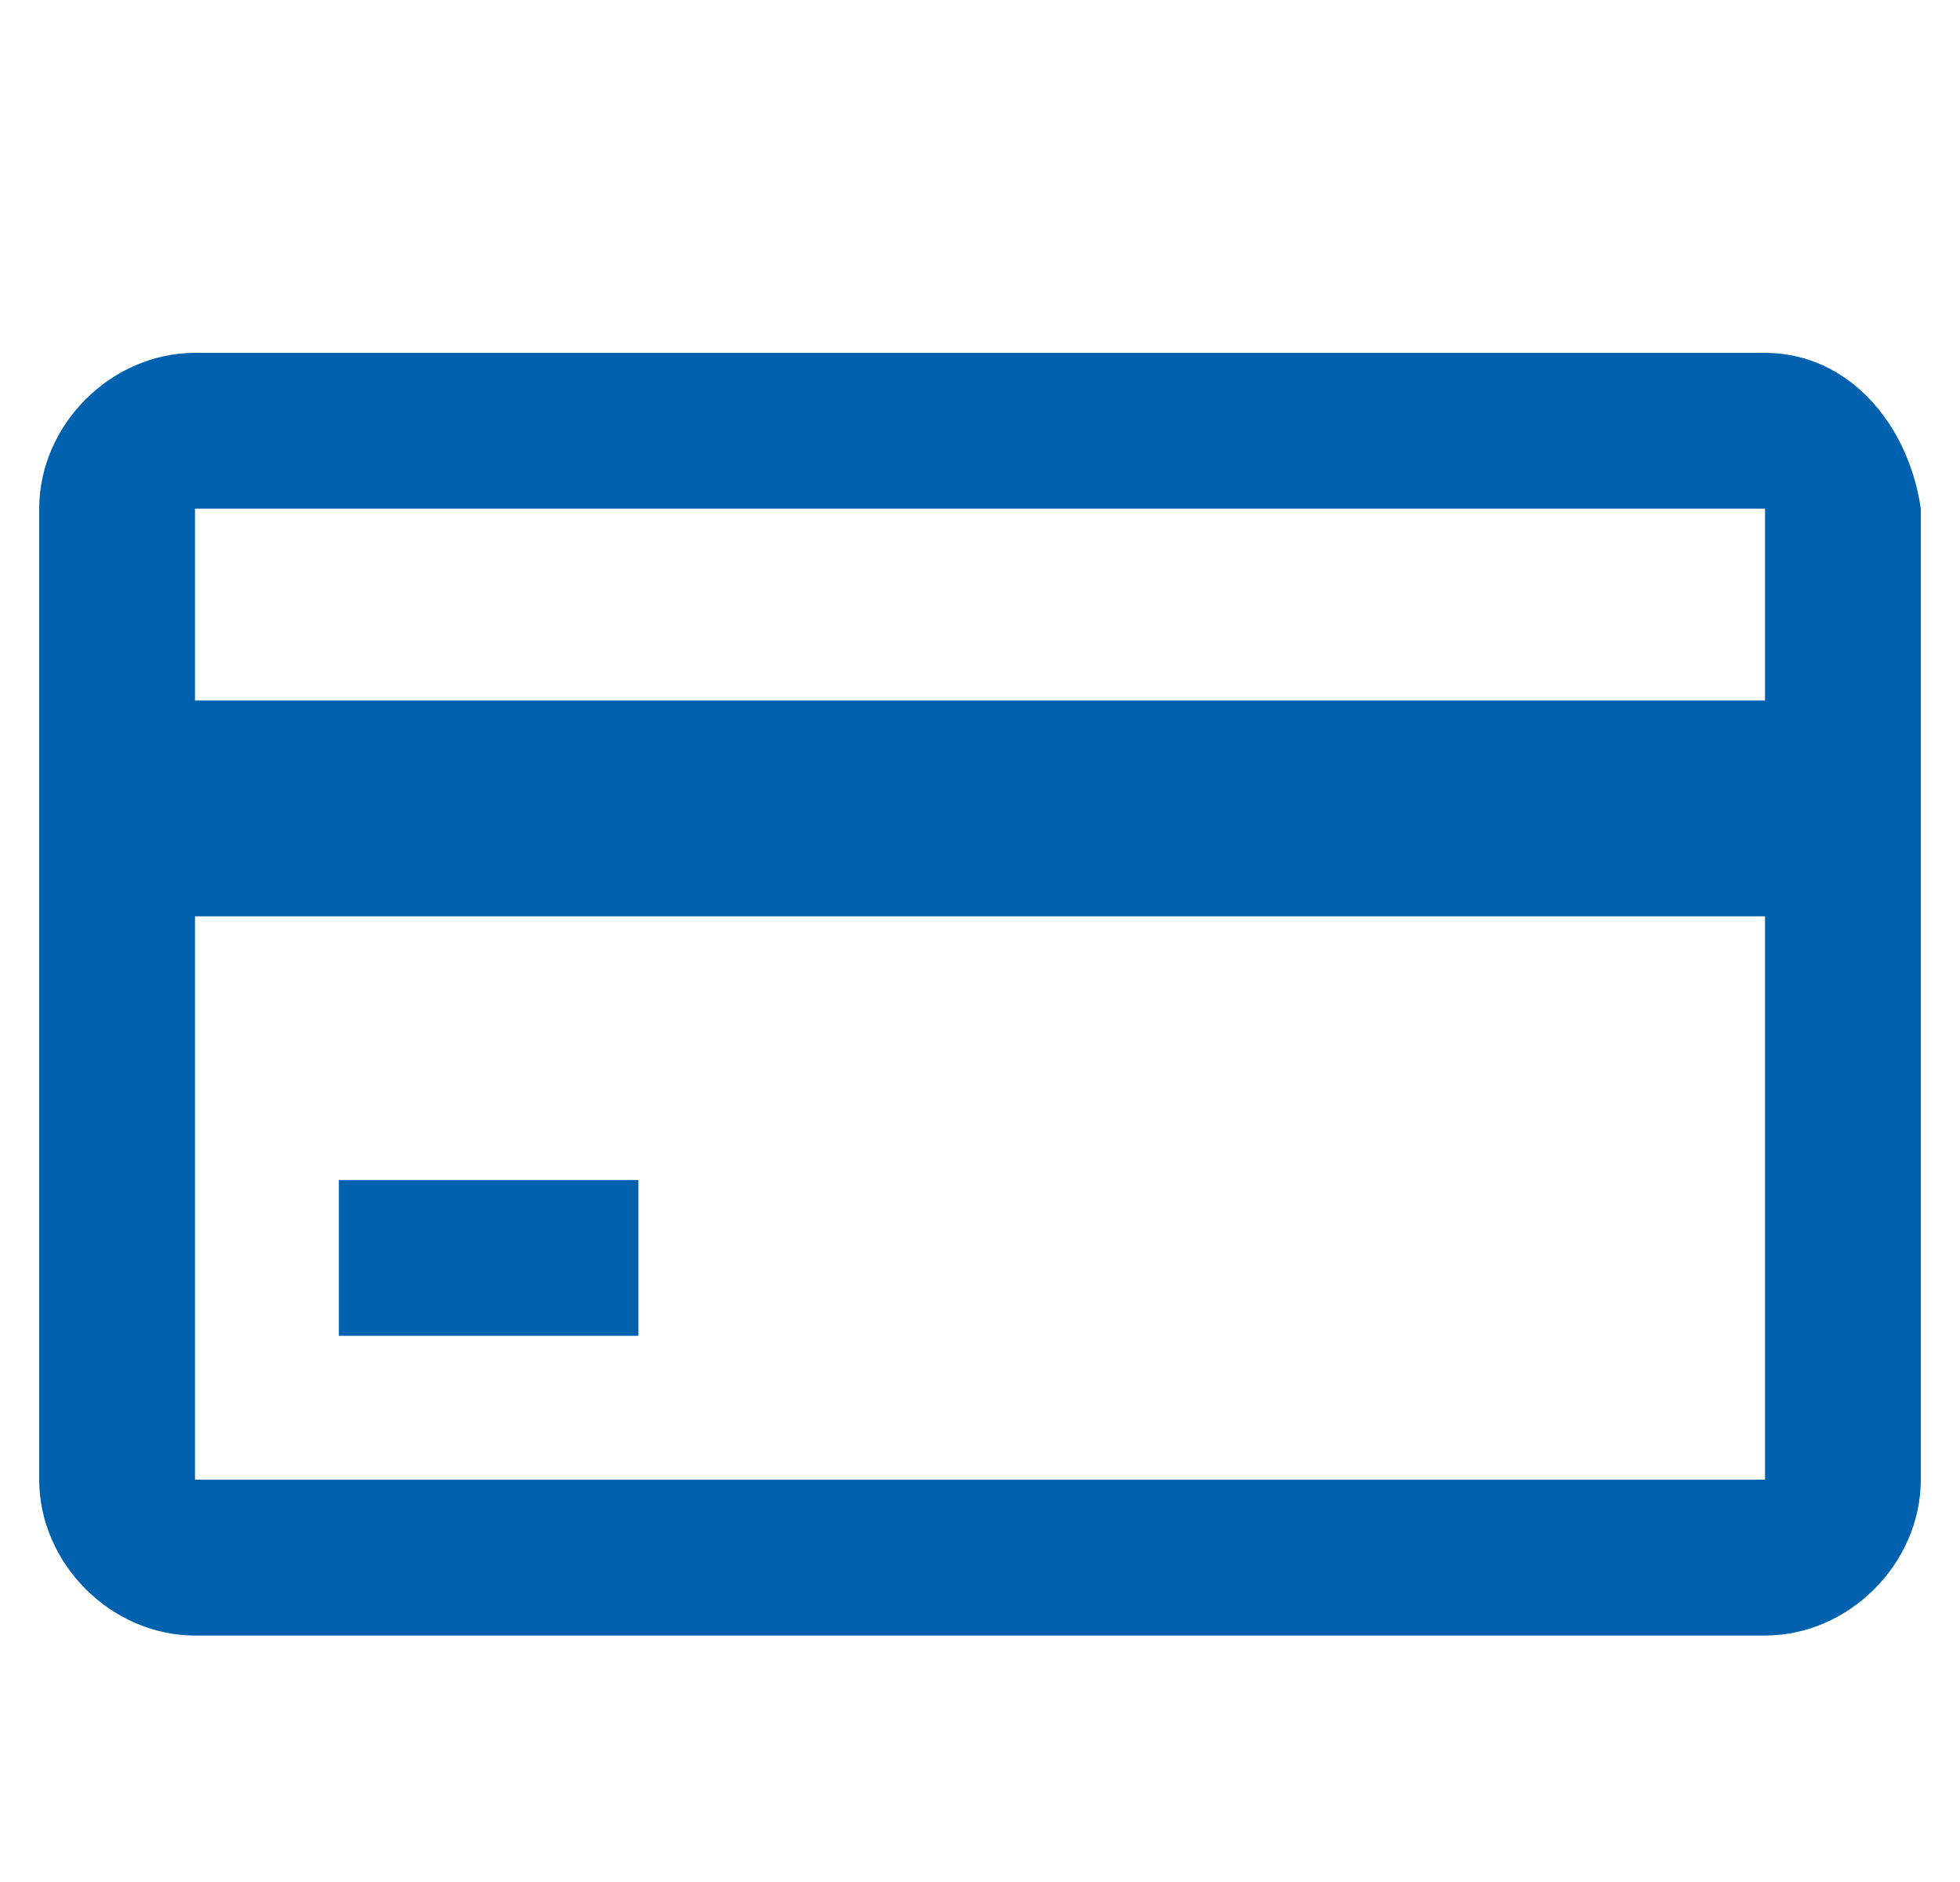 <svg width="25" height="24" viewBox="0 0 25 24" fill="none" xmlns="http://www.w3.org/2000/svg">
<path d="M22.513 4.5H2.487C1.417 4.5 0.5 5.417 0.5 6.487V18.869C0.5 19.939 1.417 20.857 2.487 20.857H22.513C23.583 20.857 24.5 19.939 24.5 18.869V6.487C24.347 5.417 23.583 4.5 22.513 4.5ZM22.513 6.487V8.933H2.487V6.487H22.513ZM2.487 18.869V11.685H22.513V18.869H2.487Z" fill="#0061AF"/>
<path d="M8.143 15.048H4.322V17.035H8.143V15.048Z" fill="#0061AF"/>
</svg>
